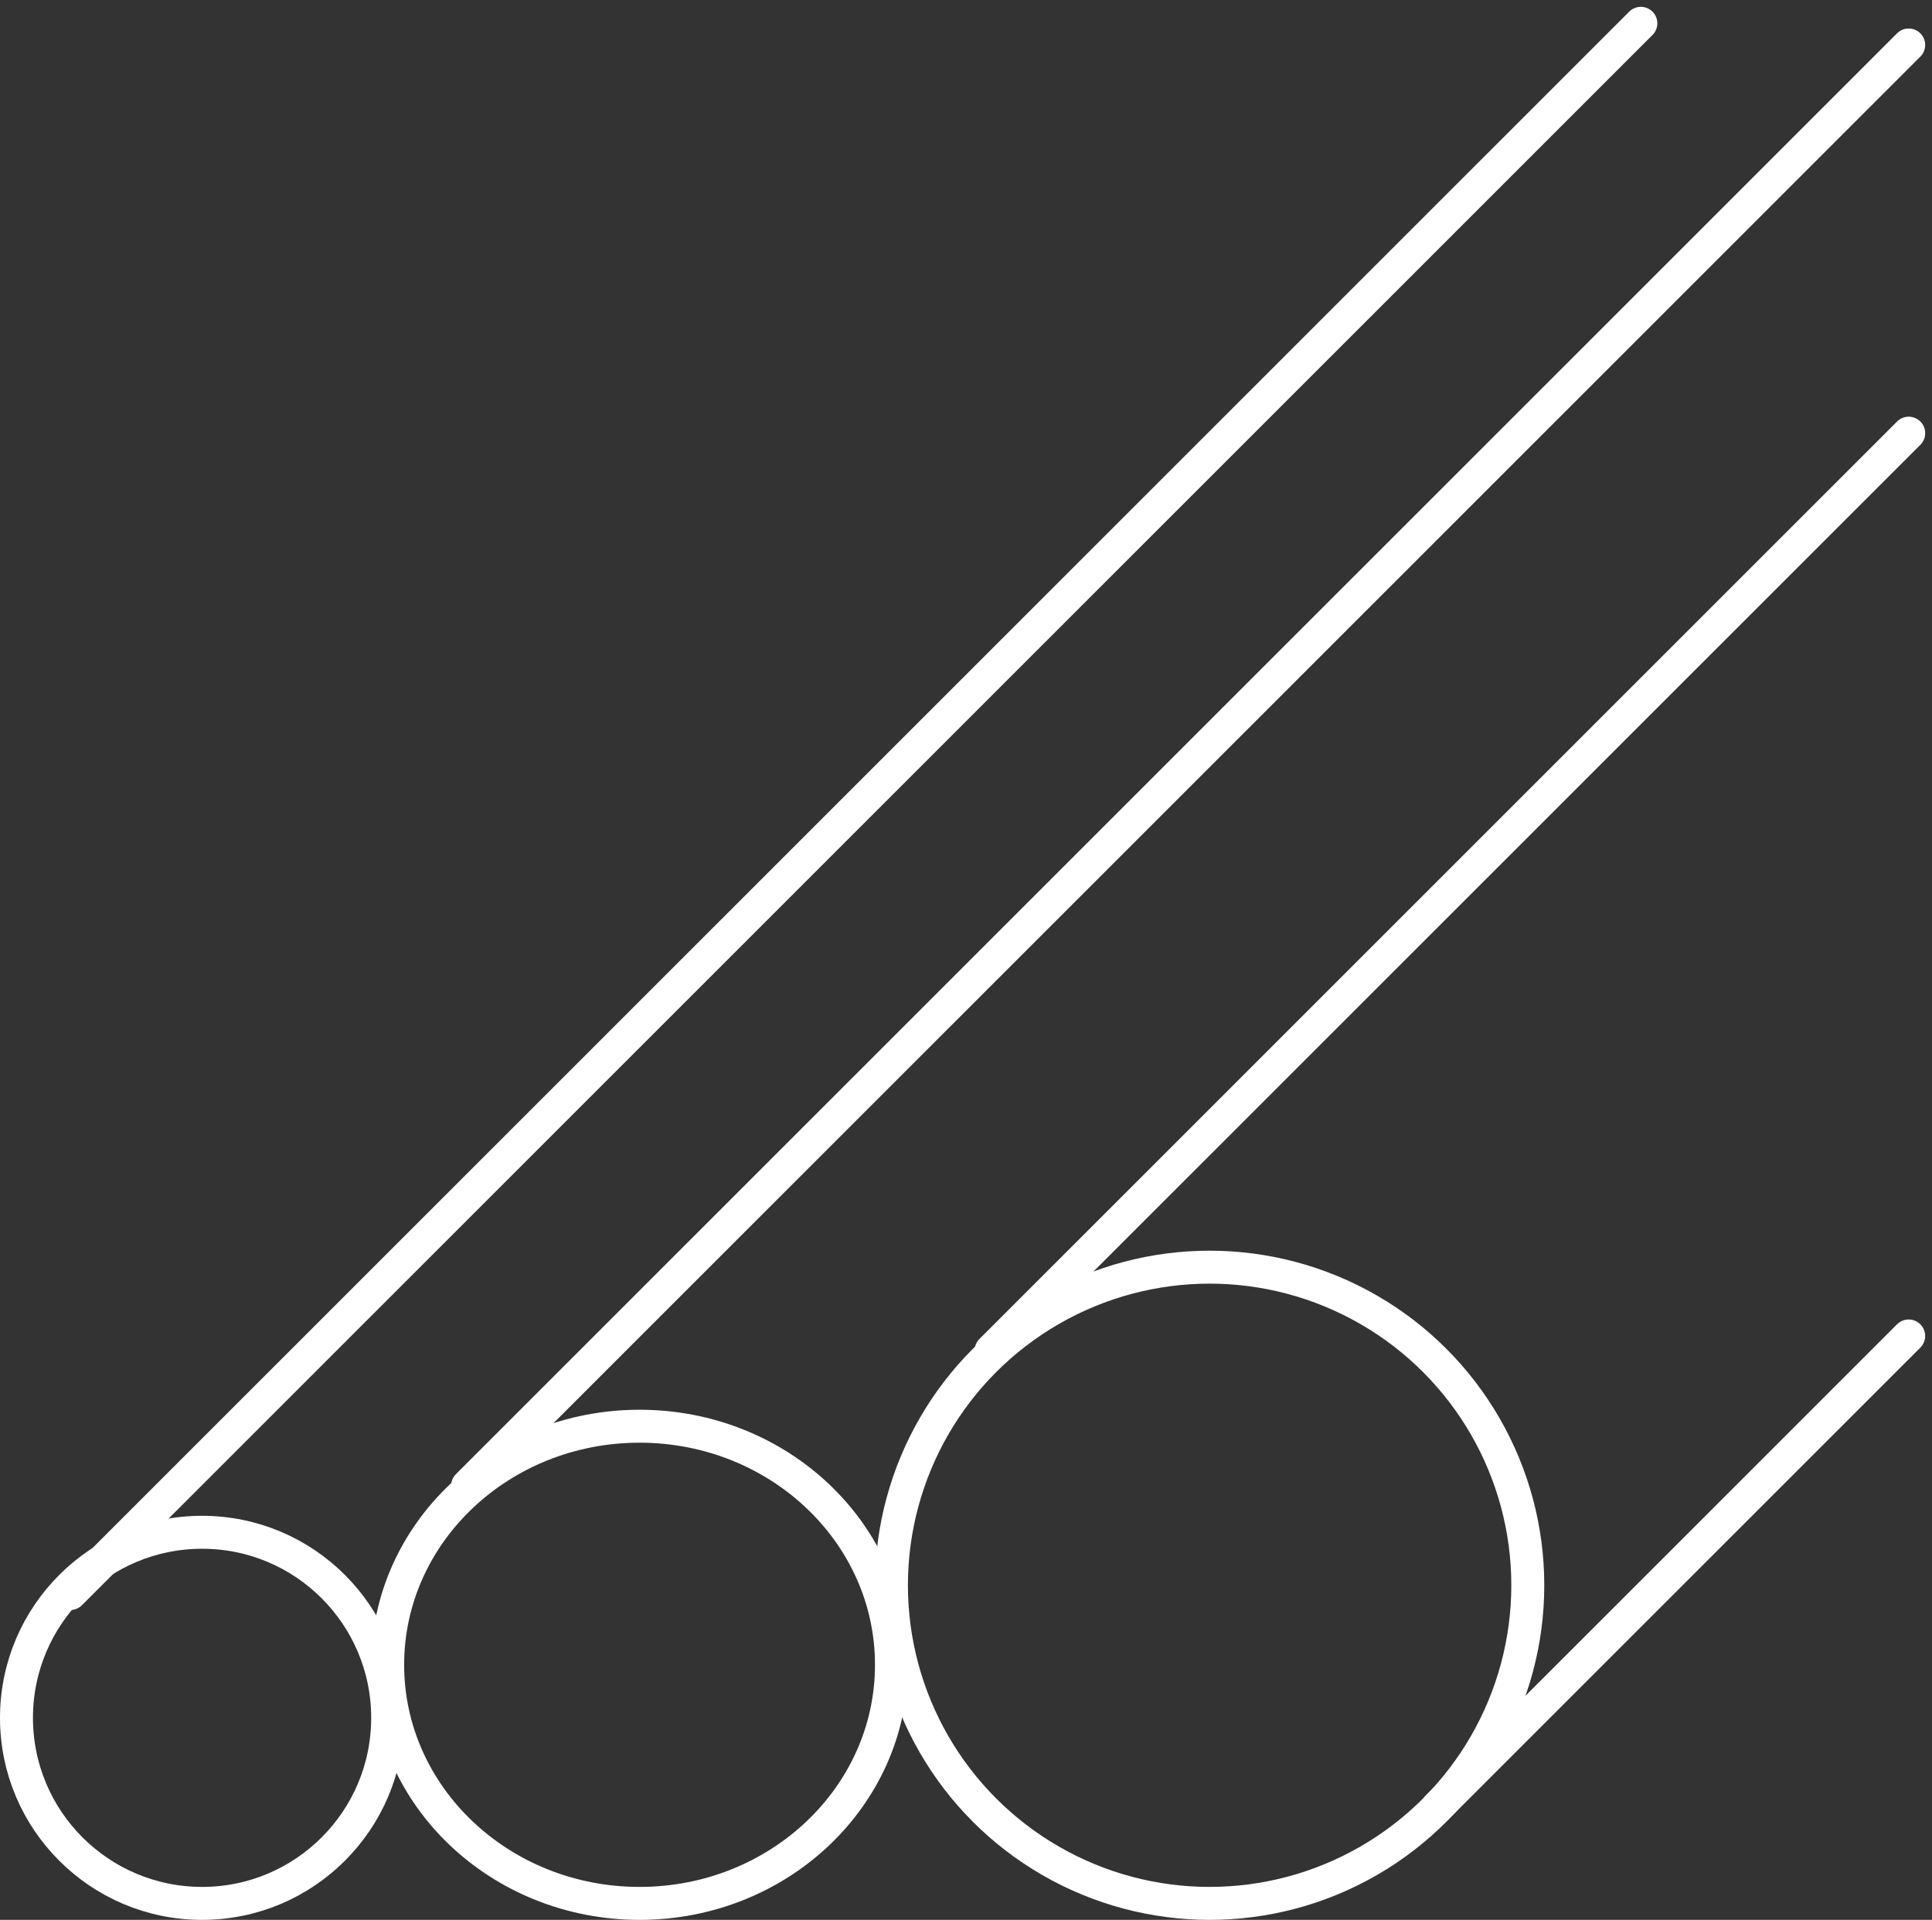 <svg xmlns="http://www.w3.org/2000/svg" width="70.339" height="69.912" viewBox="0 0 70.339 69.912">
  <rect x="0" y="0" width="70.339" height="69.912" fill="#333333" stroke="none"/>
  <g id="グループ_2573" data-name="グループ 2573" transform="translate(-1004.489 -1724.151)">
    <circle id="楕円形_10" data-name="楕円形 10" cx="6.757" cy="6.757" r="6.757" transform="translate(1005.089 1779.949)" fill="rgba(0,0,0,0)" stroke="#fff" stroke-linecap="round" stroke-linejoin="round" stroke-width="1.2"/>
    <ellipse id="楕円形_11" data-name="楕円形 11" cx="9.171" cy="8.688" rx="9.171" ry="8.688" transform="translate(1018.603 1776.087)" fill="rgba(0,0,0,0)" stroke="#fff" stroke-linecap="round" stroke-linejoin="round" stroke-width="1.2"/>
    <circle id="楕円形_12" data-name="楕円形 12" cx="11.584" cy="11.584" r="11.584" transform="translate(1036.944 1770.295)" fill="rgba(0,0,0,0)" stroke="#fff" stroke-linecap="round" stroke-linejoin="round" stroke-width="1.2"/>
    <line id="線_25" data-name="線 25" y1="57.18" x2="57.18" transform="translate(1007.048 1725)" fill="none" stroke="#fff" stroke-linecap="round" stroke-linejoin="round" stroke-width="1.2"/>
    <line id="線_26" data-name="線 26" y1="52.467" x2="52.467" transform="translate(1021.512 1725.789)" fill="none" stroke="#fff" stroke-linecap="round" stroke-linejoin="round" stroke-width="1.2"/>
    <line id="線_27" data-name="線 27" y1="33.408" x2="33.408" transform="translate(1040.572 1739.925)" fill="none" stroke="#fff" stroke-linecap="round" stroke-linejoin="round" stroke-width="1.2"/>
    <line id="線_28" data-name="線 28" y1="17.156" x2="17.156" transform="translate(1056.823 1772.8)" fill="none" stroke="#fff" stroke-linecap="round" stroke-linejoin="round" stroke-width="1.2"/>
  </g>
</svg>
